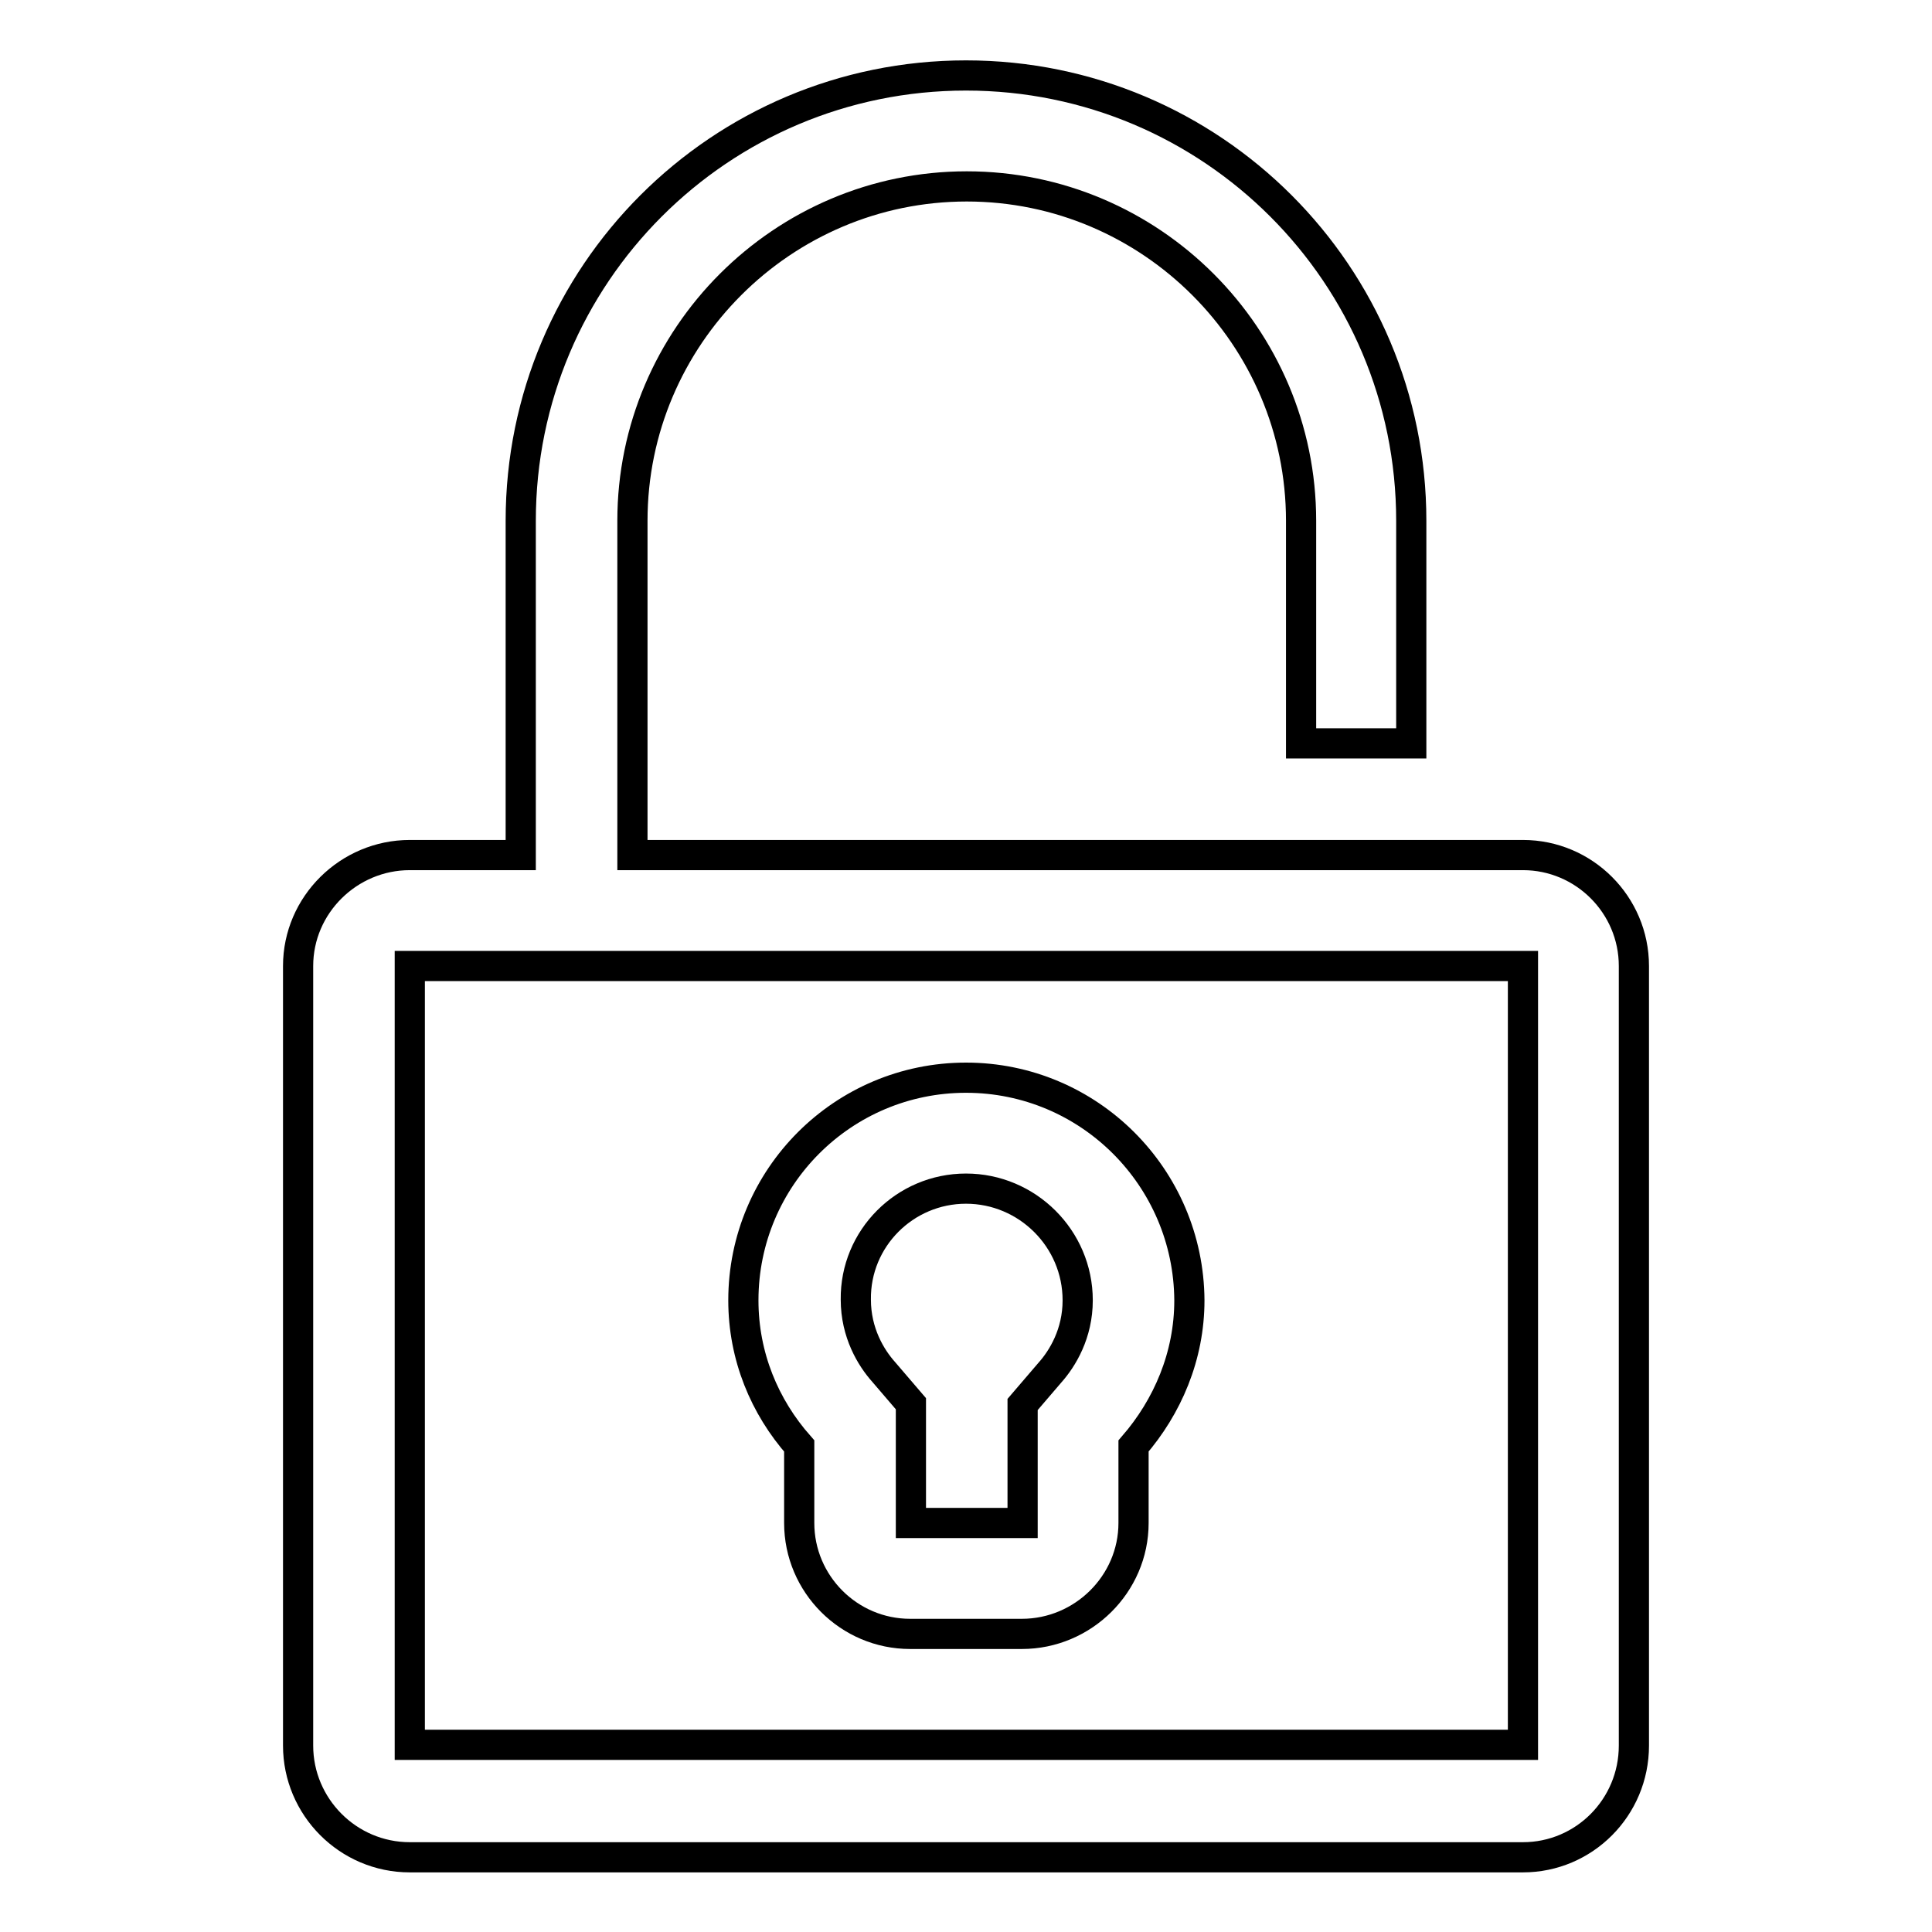 <?xml version="1.0" encoding="utf-8"?>
<!-- Svg Vector Icons : http://www.onlinewebfonts.com/icon -->
<!DOCTYPE svg PUBLIC "-//W3C//DTD SVG 1.1//EN" "http://www.w3.org/Graphics/SVG/1.1/DTD/svg11.dtd">
<svg version="1.1" xmlns="http://www.w3.org/2000/svg" xmlns:xlink="http://www.w3.org/1999/xlink" x="0px" y="0px" viewBox="0 0 256 256" enable-background="new 0 0 256 256" xml:space="preserve">
<g> <path stroke-width="4" fill-opacity="0" stroke="#000000"  d="M128,157.5c8.1,0,14.8,6.6,14.8,14.8c0,4.4-2,7.7-3.7,9.6l-3.6,4.2v15.7h-14.8V186l-3.6-4.2 c-1.7-1.9-3.7-5.2-3.7-9.6C113.3,164.1,119.9,157.5,128,157.5 M128,142.8c-16.3,0-29.5,13.2-29.5,29.5c0,7.4,2.8,14.1,7.4,19.3 v10.2c0,8.1,6.6,14.7,14.7,14.7h14.8c8.1,0,14.8-6.6,14.8-14.7v-10.2c4.5-5.2,7.4-11.9,7.4-19.3C157.5,156,144.3,142.8,128,142.8 L128,142.8z M201.8,113.3h-118V69c0-24.4,19.9-44.3,44.3-44.3c24.4,0,44.3,19.9,44.3,44.3v29.5H187V69c0-32.6-26.4-59-59-59 c-32.6,0-59,26.4-59,59v44.3H54.3c-8.1,0-14.8,6.6-14.8,14.7v103.3c0,8.1,6.6,14.8,14.8,14.8h147.5c8.1,0,14.7-6.6,14.7-14.8V128 C216.5,119.9,209.9,113.3,201.8,113.3z M201.8,231.2H54.3V128h147.5V231.2z"/></g>
</svg>